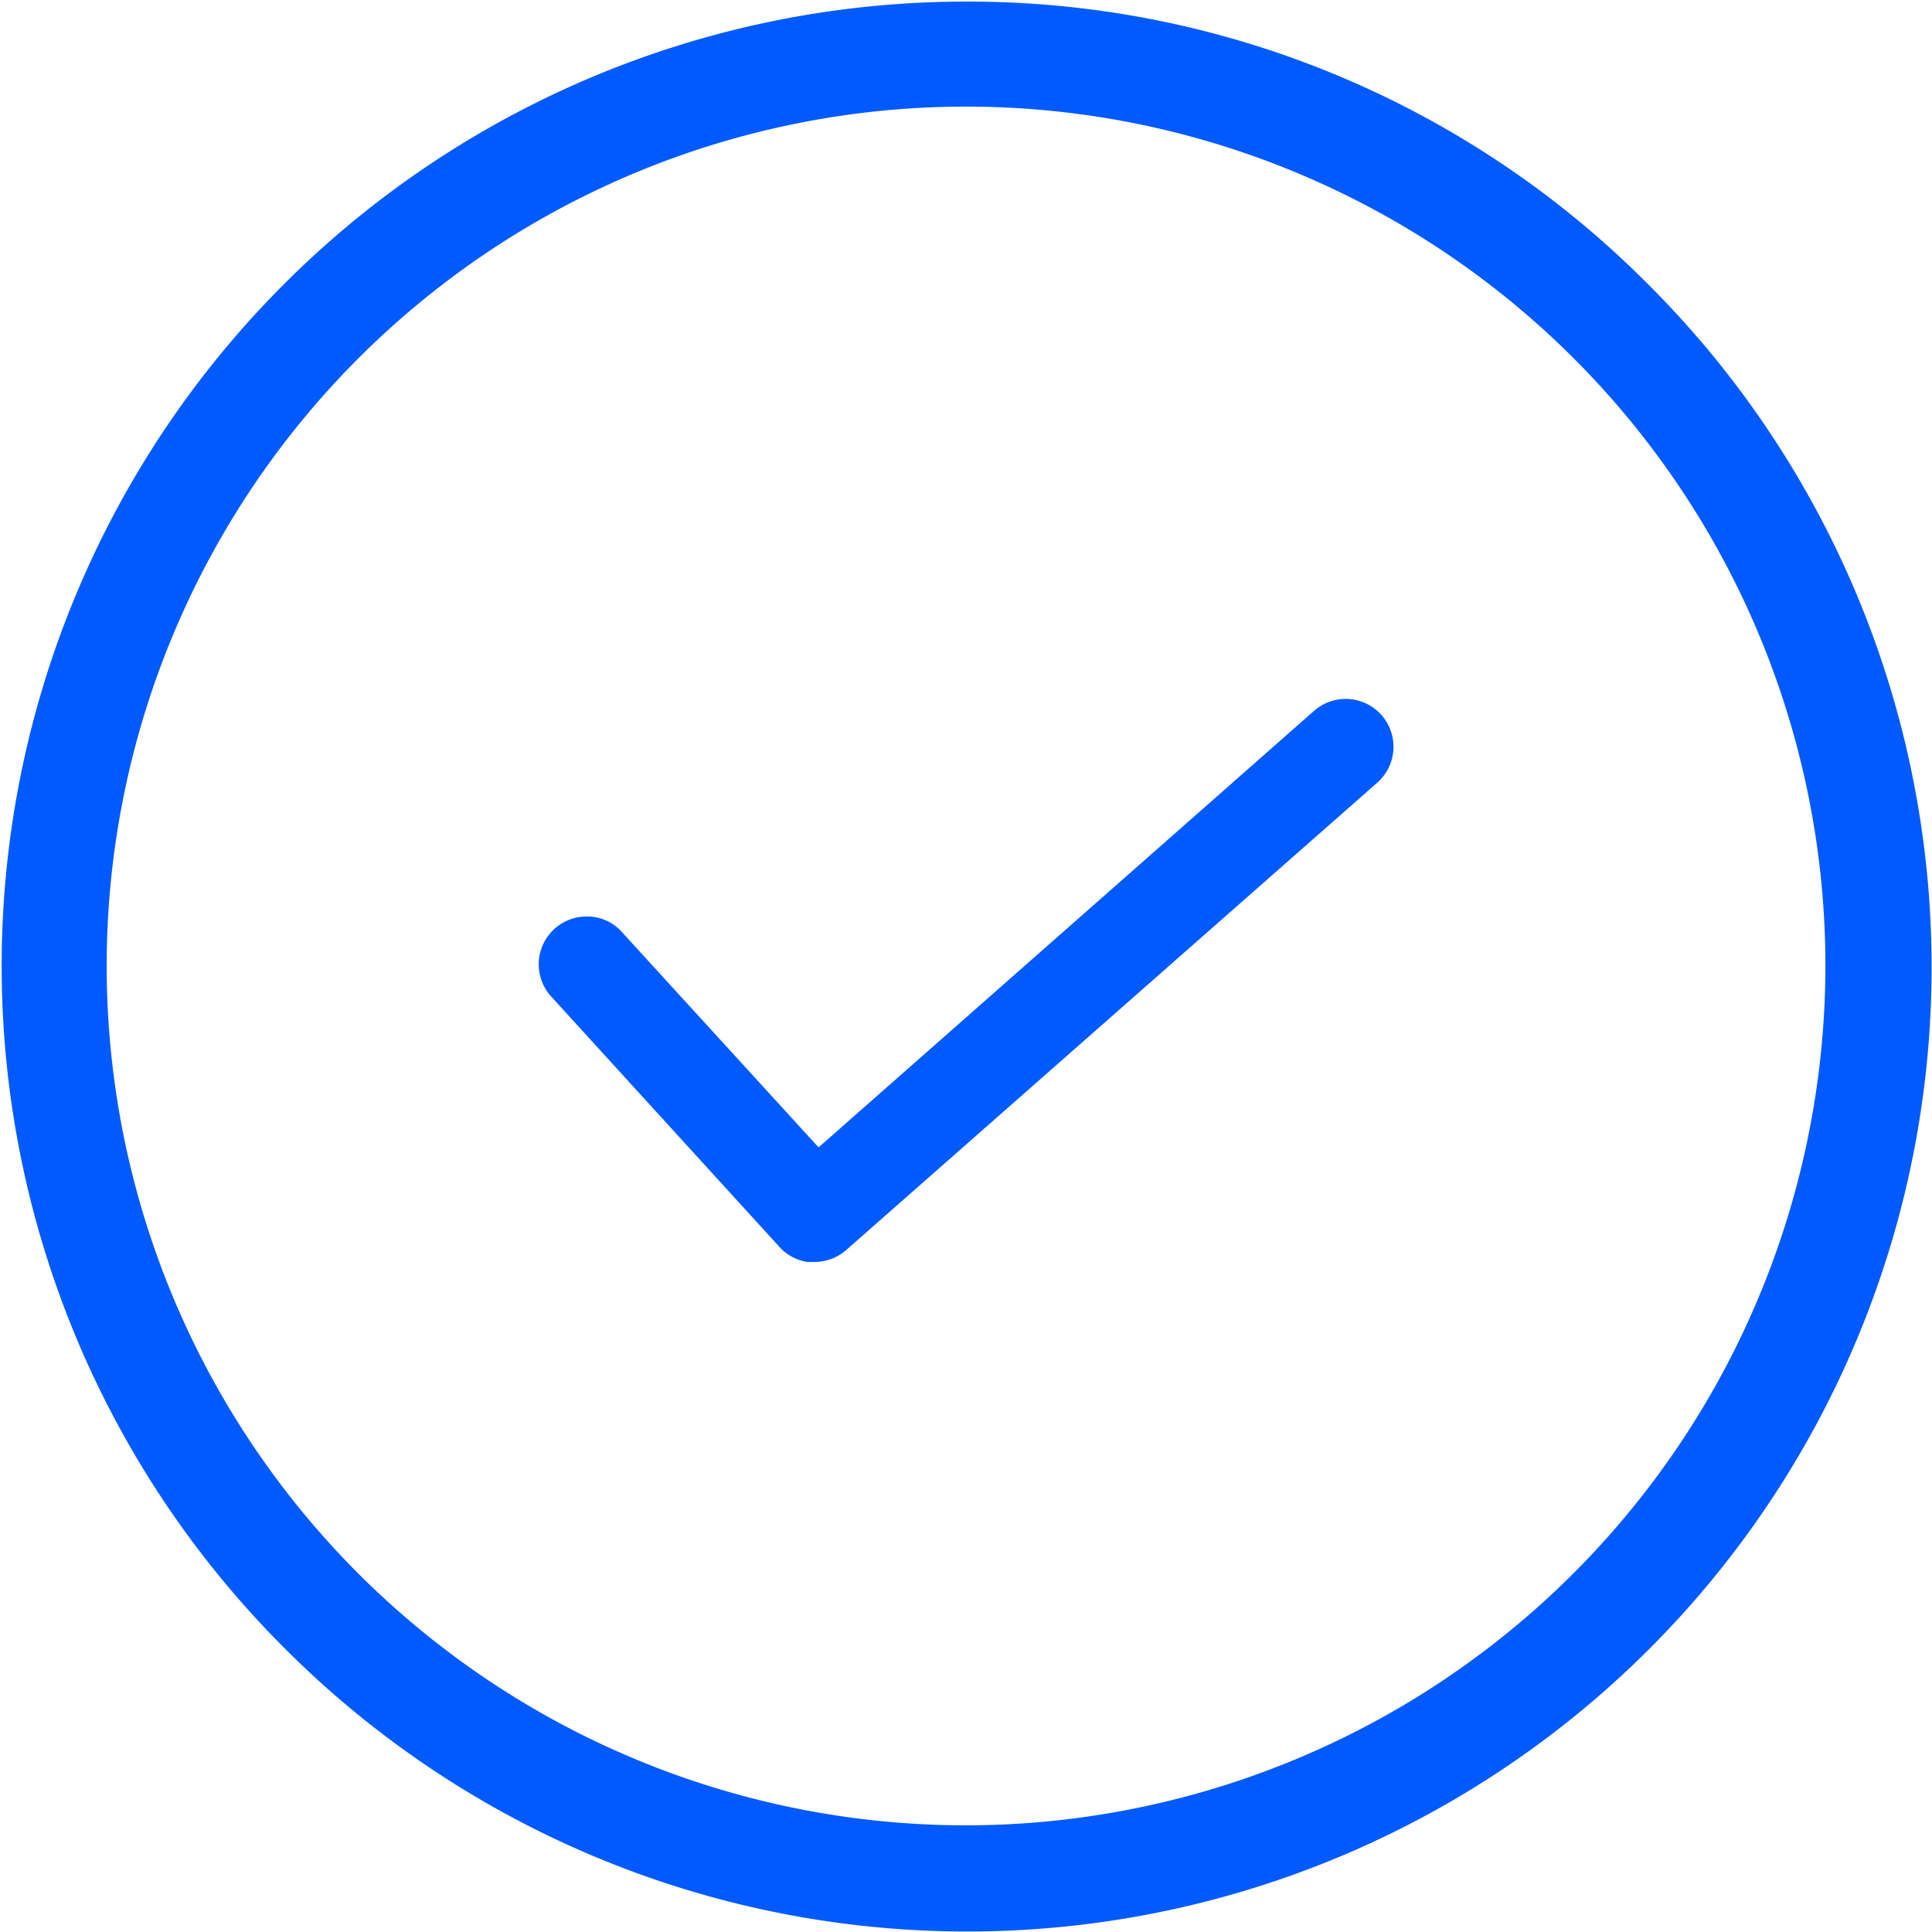 <svg xmlns="http://www.w3.org/2000/svg" xmlns:xlink="http://www.w3.org/1999/xlink" width="72" height="72" viewBox="0 0 72 72"><defs><clipPath id="clip-path"><rect id="Rectangle_102" data-name="Rectangle 102" width="72" height="72" transform="translate(-0.062 -0.06)" fill="none"></rect></clipPath></defs><g id="Groupe_277" data-name="Groupe 277" transform="translate(0.062 0.06)"><g id="Groupe_273" data-name="Groupe 273" clip-path="url(#clip-path)"><path id="Trac&#xE9;_53" data-name="Trac&#xE9; 53" d="M61.347,10.523A35.7,35.7,0,0,0,35.939,0h-.005A35.936,35.936,0,0,0,10.528,61.349,35.937,35.937,0,1,0,61.347,10.523M35.94,67.965A32.026,32.026,0,1,1,67.966,35.933,32.061,32.061,0,0,1,35.94,67.965" fill="#005aff"></path><path id="Trac&#xE9;_54" data-name="Trac&#xE9; 54" d="M76.142,61.362a1.786,1.786,0,0,0,.12-2.519,1.784,1.784,0,0,0-2.52-.118L55.3,74.973l-7.37-8.07a1.72,1.72,0,0,0-1.217-.534l-.061,0a1.782,1.782,0,0,0-1.3,3l8.49,9.314a1.783,1.783,0,0,0,1.021.558l.293,0a1.78,1.78,0,0,0,1.177-.446L76.058,61.435" transform="translate(-24.856 -32.273)" fill="#005aff"></path></g></g></svg>
